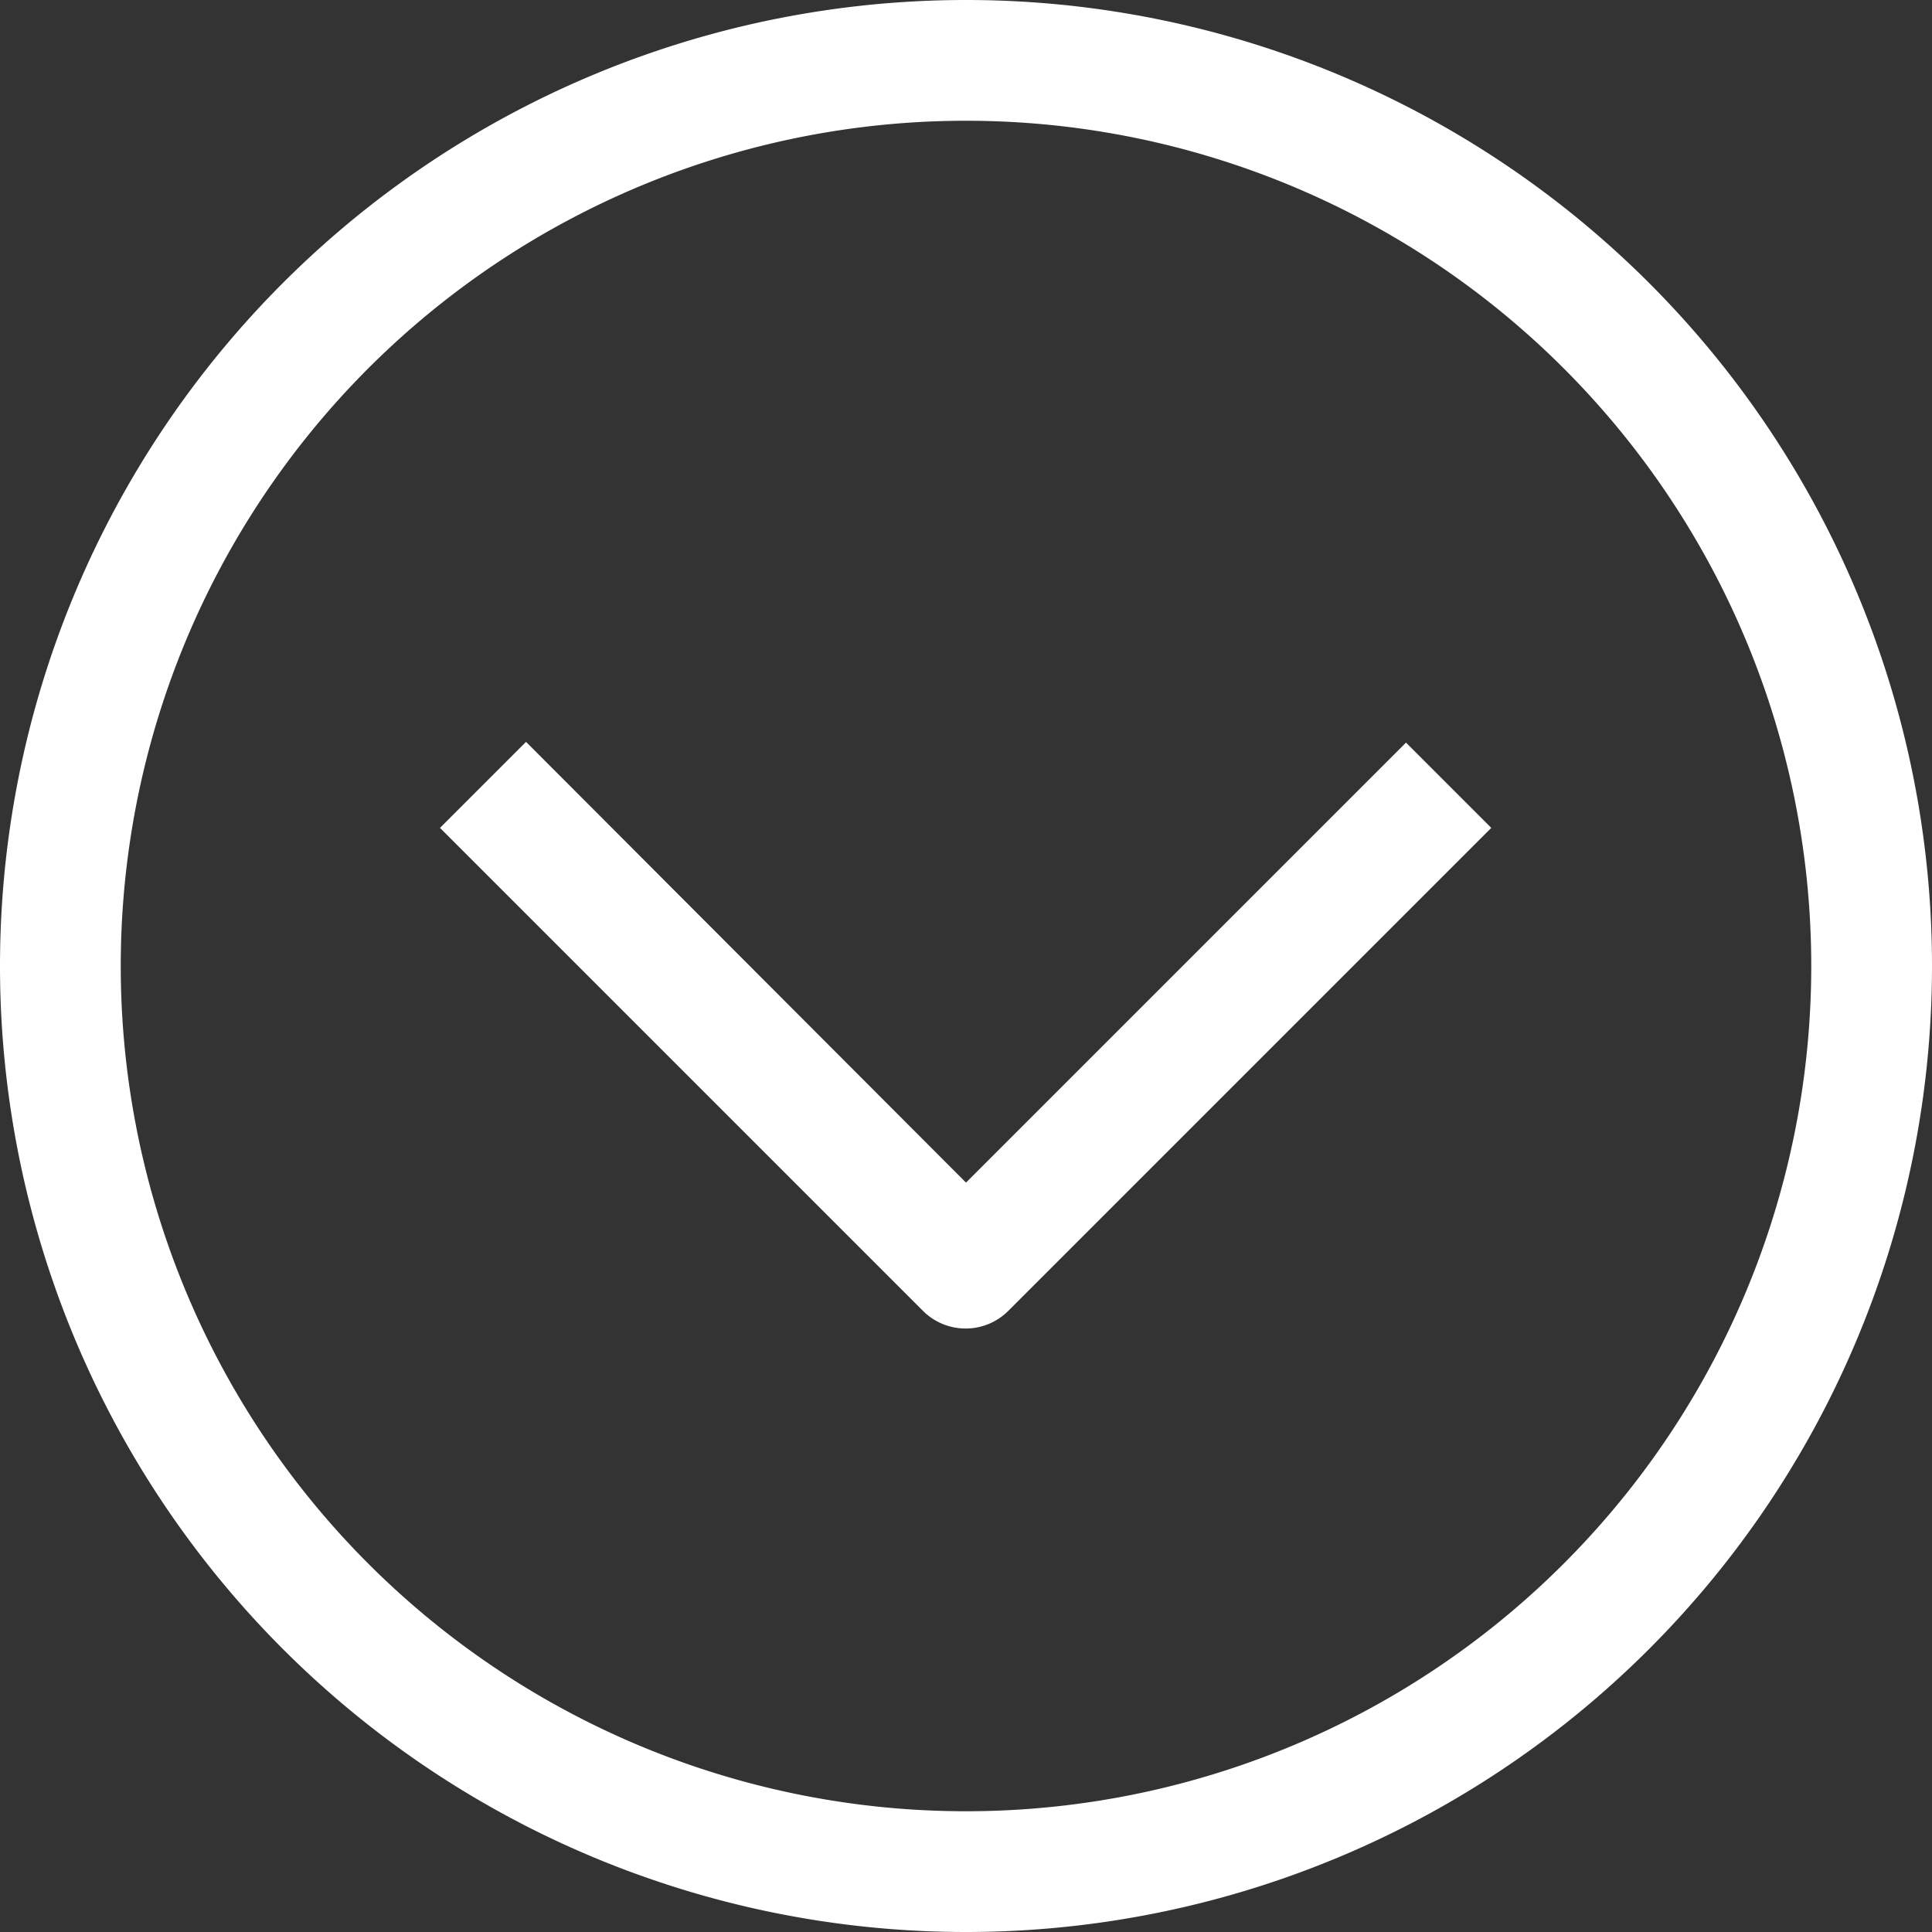<svg xmlns="http://www.w3.org/2000/svg" fill="#fff" viewBox="0 0 512 512">
  <rect x="0" y="0" width="512" height="512" fill="#333333" stroke="none"/>
  <defs/>
  <path d="M256 0a256 256 0 100 512 256 256 0 000-512zm0 480a224 224 0 110-448 224 224 0 010 448z"/>
  <path d="M256 313.4L139.4 196.6l-22.8 22.8 128 128a16 16 0 0022.6 0l128-128-22.6-22.6L256 313.4z"/>
</svg>
